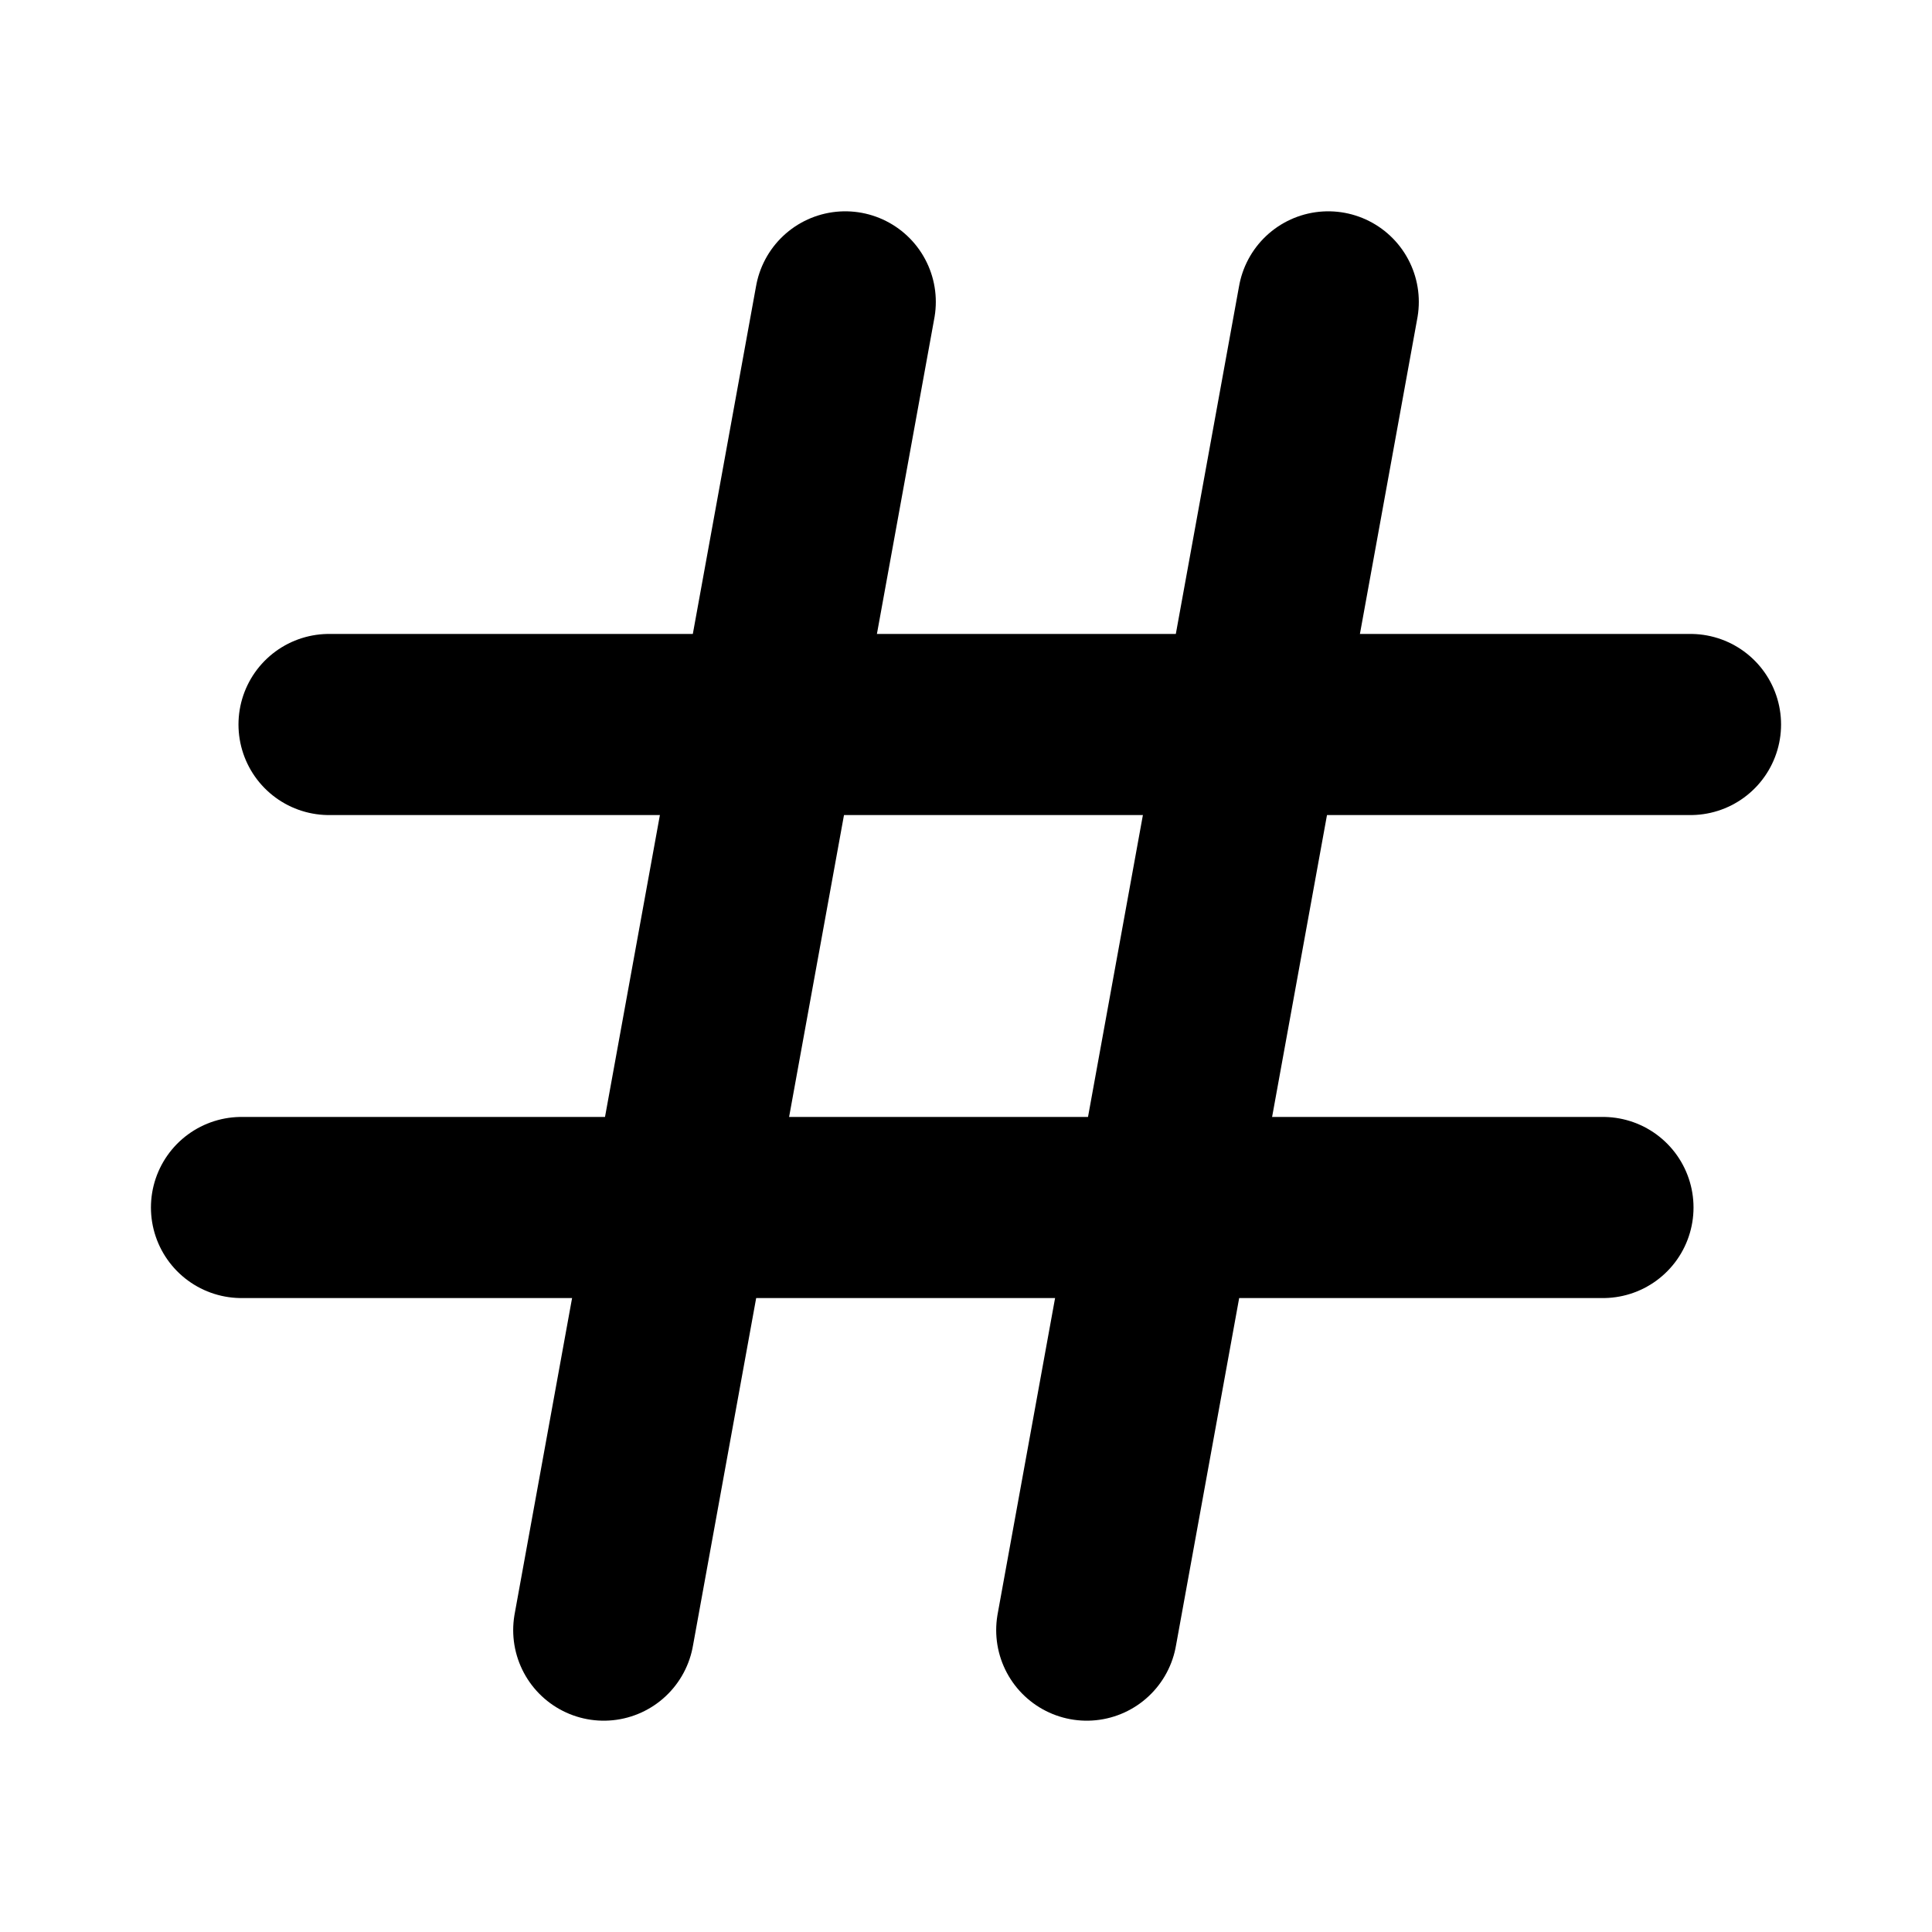 <svg xmlns="http://www.w3.org/2000/svg" viewBox="0 0 256 256"><rect width="256" height="256" fill="none"/><line x1="43.6" y1="96" x2="224" y2="96" fill="none" stroke="#000" stroke-linecap="round" stroke-linejoin="round" stroke-width="24"/><line x1="176" y1="40" x2="144" y2="216" fill="none" stroke="#000" stroke-linecap="round" stroke-linejoin="round" stroke-width="24"/><line x1="112" y1="40" x2="80" y2="216" fill="none" stroke="#000" stroke-linecap="round" stroke-linejoin="round" stroke-width="24"/><line x1="32" y1="160" x2="212.4" y2="160" fill="none" stroke="#000" stroke-linecap="round" stroke-linejoin="round" stroke-width="24"/></svg>